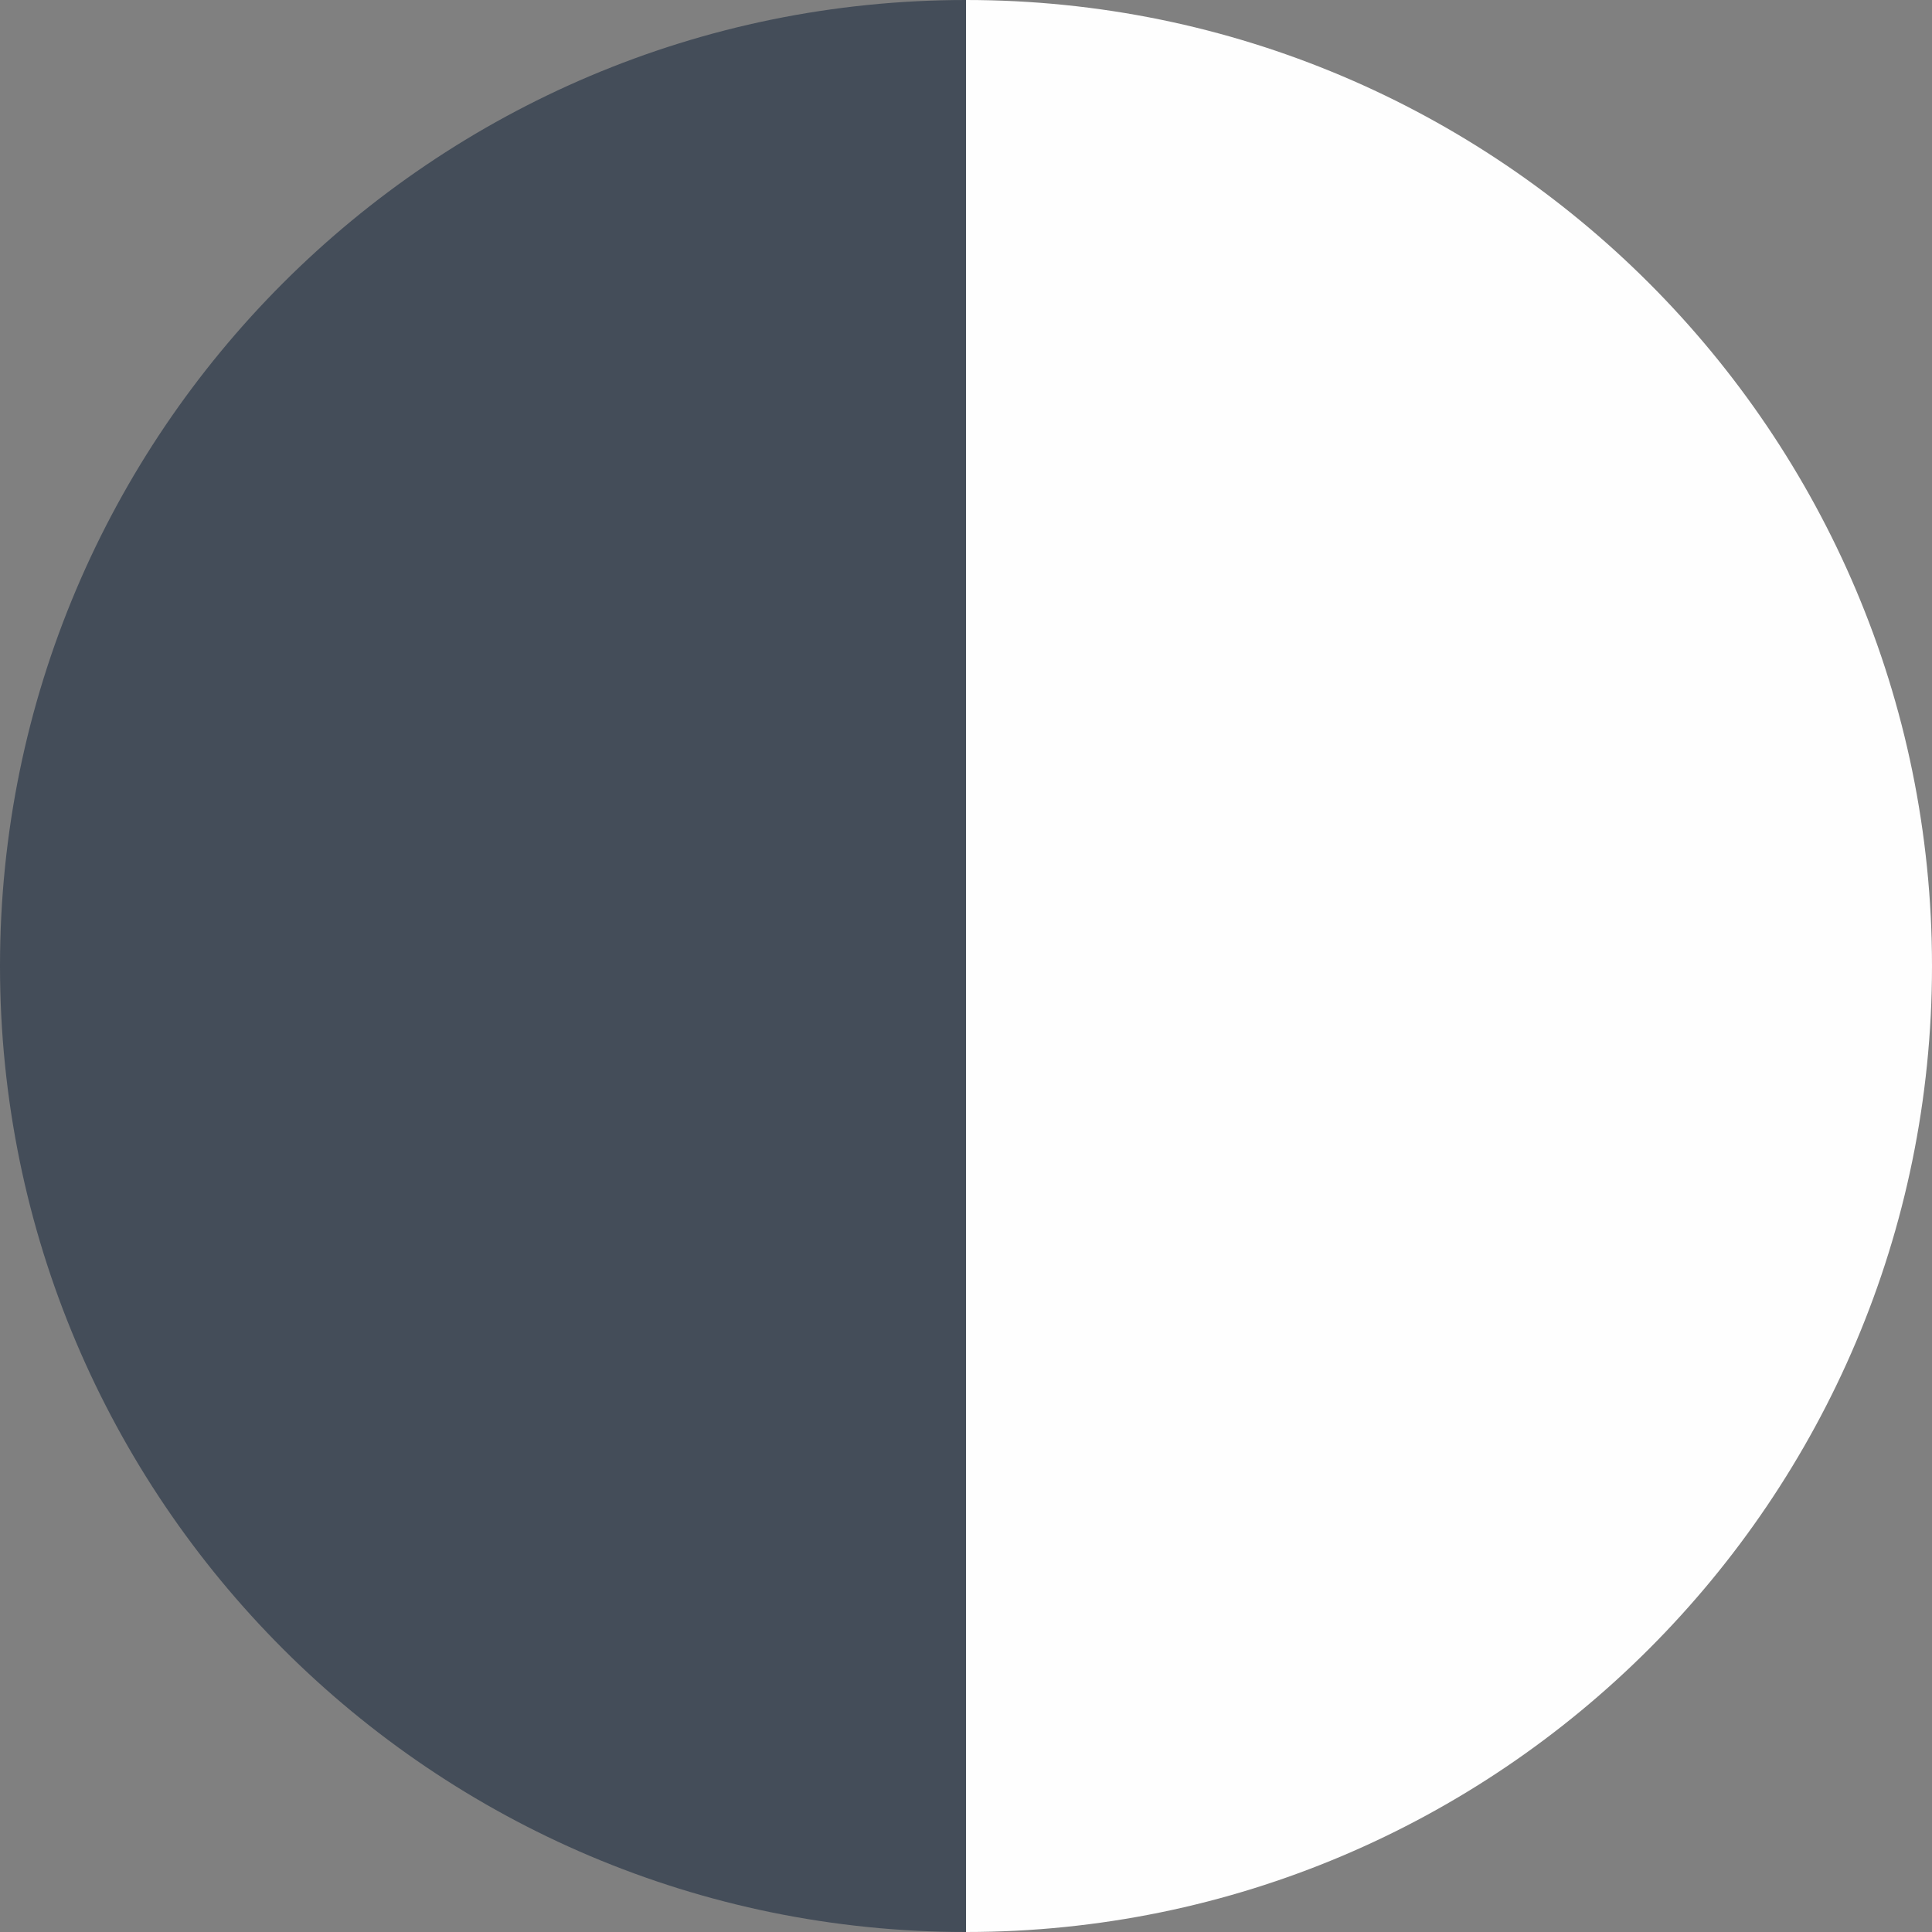<?xml version="1.0" encoding="UTF-8"?>
<svg id="Capa_1" xmlns="http://www.w3.org/2000/svg" version="1.1" viewBox="0 0 35 35">
  <rect x="0" y="0" width="35" height="35" fill="#808080" stroke="none"/>
  <!-- Generator: Adobe Illustrator 30.0.0, SVG Export Plug-In . SVG Version: 2.1.1 Build 123)  -->
  <defs>
    <style>
      .st0 {
        fill: #444d59;
      }

      .st1 {
        fill: #fefefe;
      }
    </style>
  </defs>
  <path class="st0" d="M17.5,0C7.84,0,0,7.84,0,17.5s7.84,17.5,17.5,17.5V0Z"/>
  <path class="st1" d="M17.5,35c9.66,0,17.5-7.84,17.5-17.5S27.16,0,17.5,0v35Z"/>
</svg>